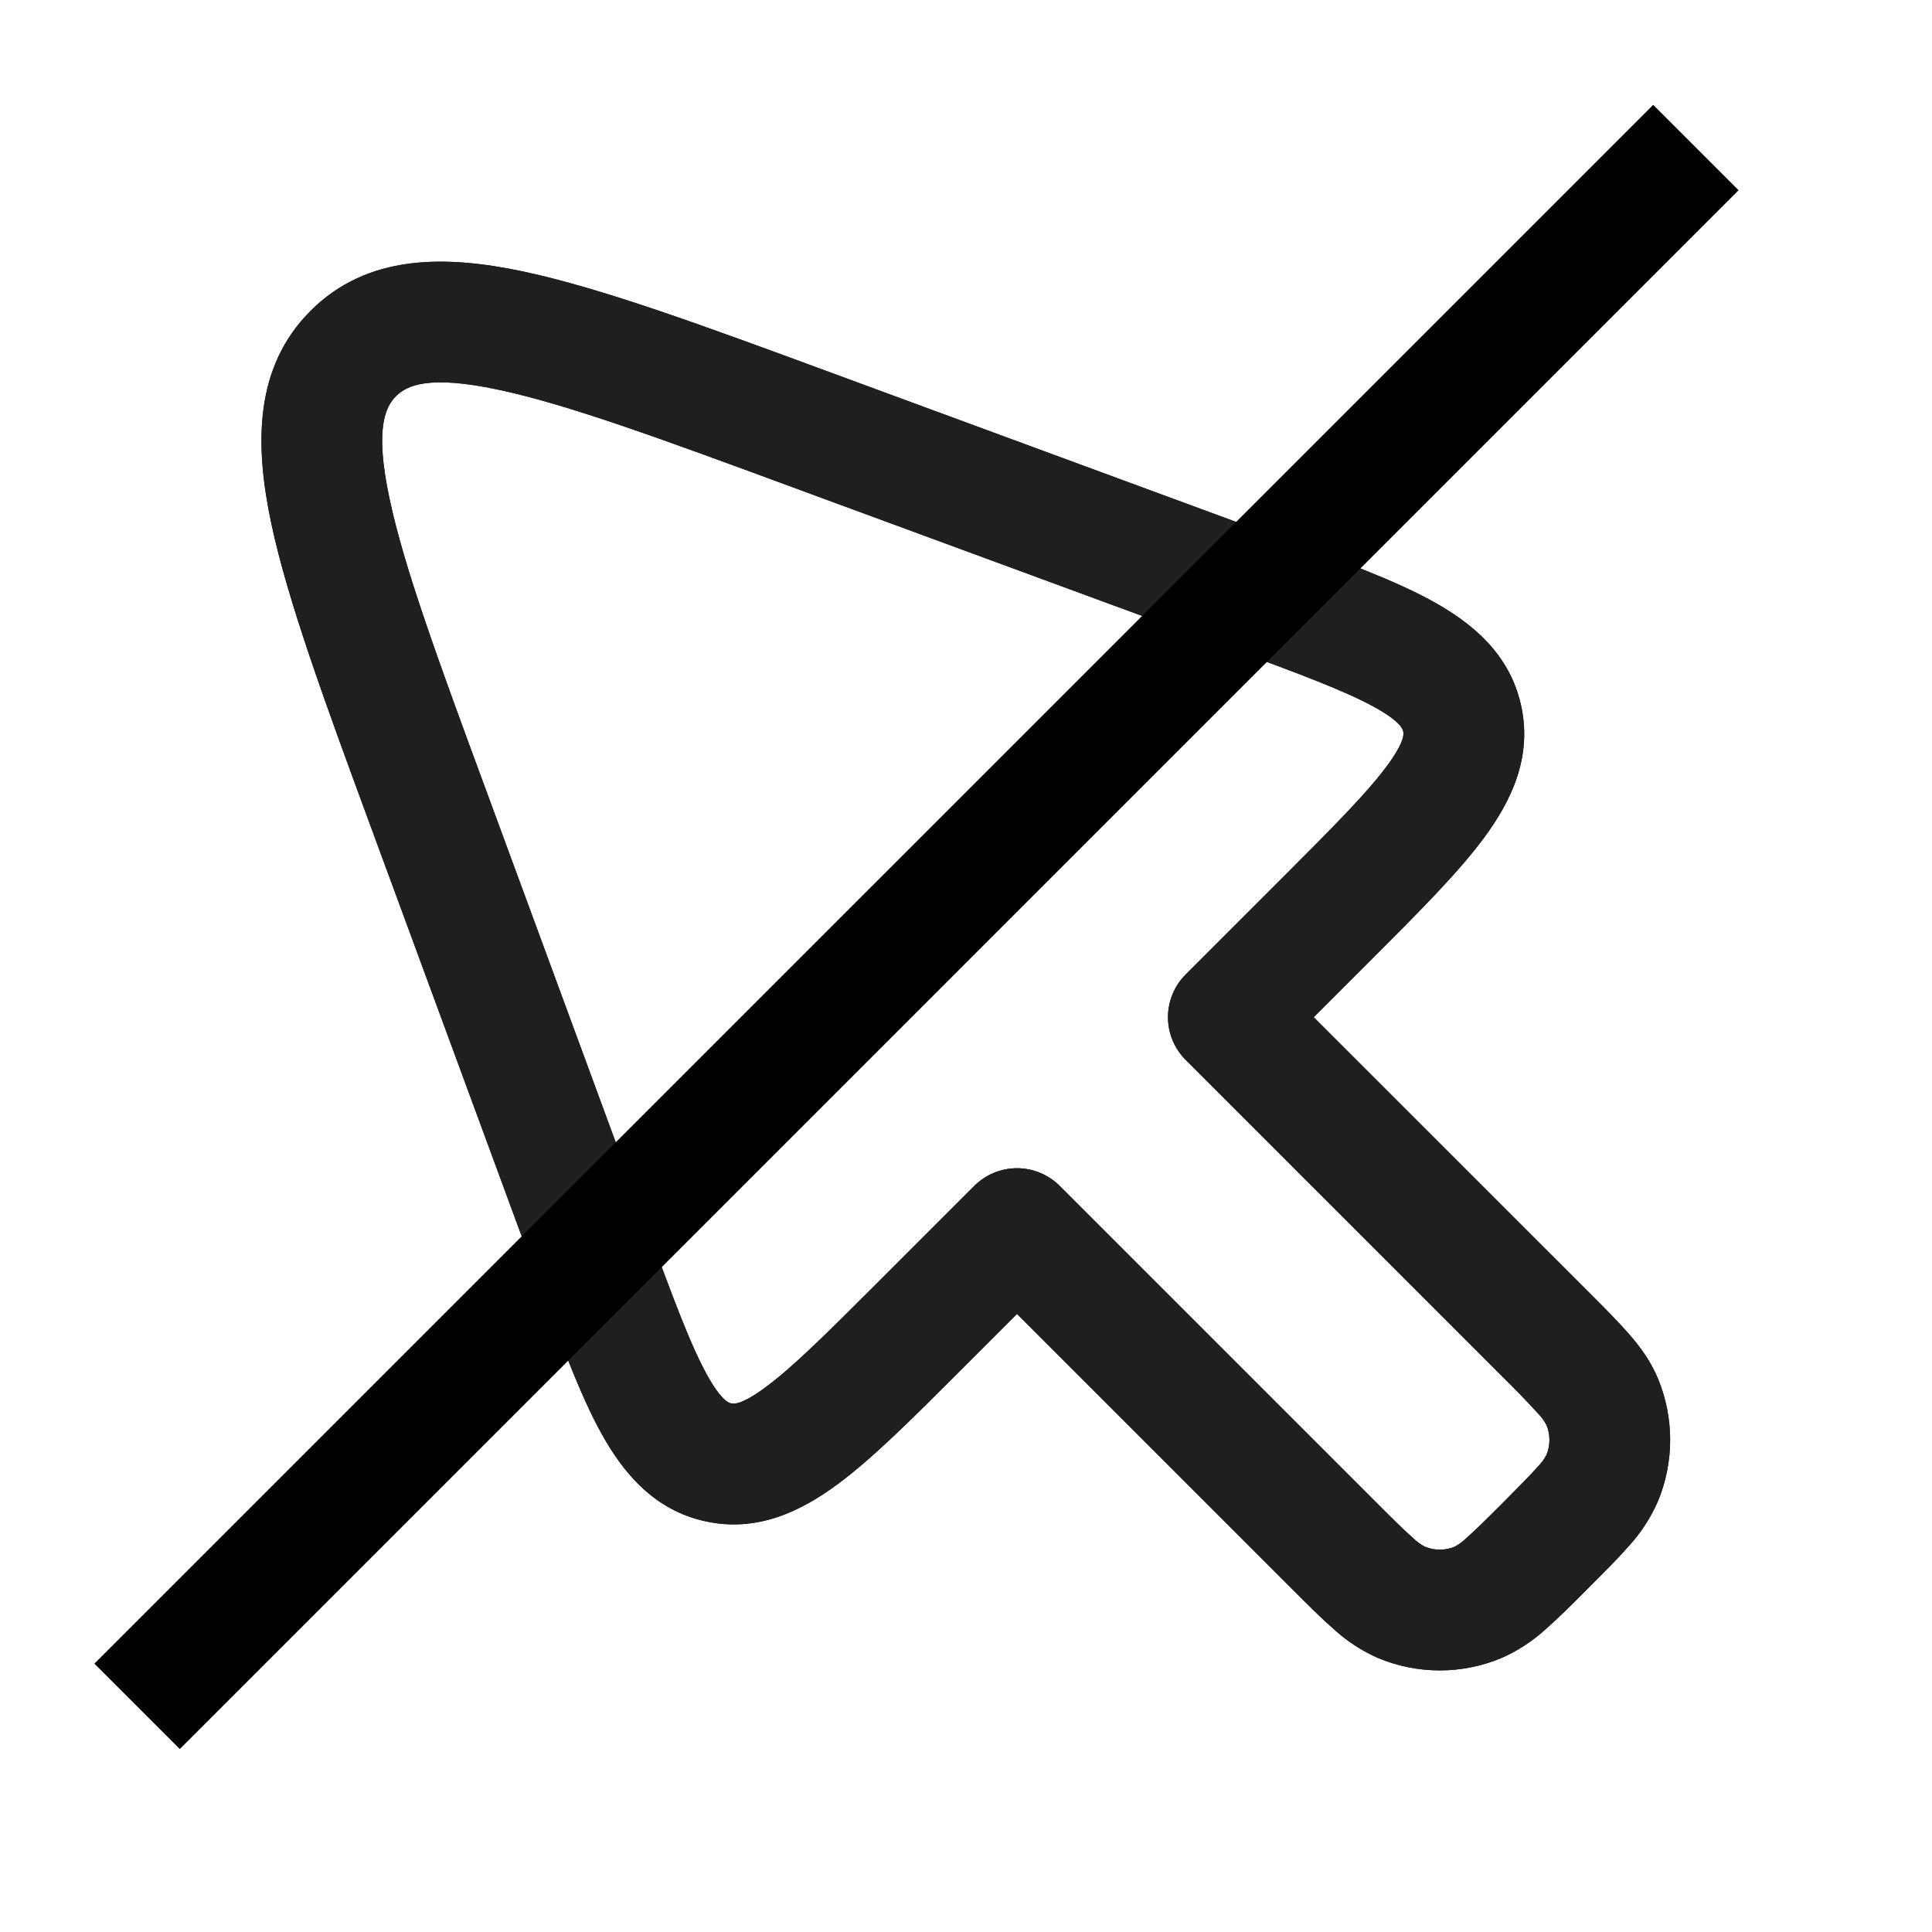 <svg width="24" height="24" viewBox="0 0 24 24" fill="none" xmlns="http://www.w3.org/2000/svg">
<path fill-rule="evenodd" clip-rule="evenodd" d="M10.315 4.626L15.882 6.677C16.652 6.961 17.308 7.202 17.784 7.462C18.282 7.735 18.754 8.118 18.896 8.764C19.038 9.41 18.77 9.956 18.432 10.412C18.109 10.848 17.614 11.342 17.034 11.922L16.32 12.636L19.745 16.06C19.935 16.25 20.103 16.419 20.234 16.569C20.373 16.728 20.505 16.906 20.597 17.127C20.798 17.614 20.798 18.16 20.597 18.647C20.507 18.852 20.385 19.041 20.234 19.206C20.103 19.356 19.934 19.524 19.744 19.714L19.712 19.747C19.522 19.937 19.354 20.105 19.204 20.236C19.039 20.387 18.85 20.51 18.646 20.599C18.159 20.801 17.612 20.801 17.125 20.599C16.92 20.51 16.731 20.387 16.567 20.236C16.417 20.105 16.248 19.936 16.058 19.746L12.634 16.322L11.92 17.036C11.34 17.616 10.846 18.111 10.41 18.434C9.954 18.772 9.408 19.04 8.762 18.898C8.116 18.756 7.732 18.284 7.46 17.786C7.2 17.31 6.959 16.654 6.675 15.884L4.624 10.317C4.044 8.741 3.578 7.477 3.371 6.504C3.165 5.533 3.153 4.567 3.859 3.861C4.565 3.155 5.531 3.167 6.502 3.373C7.475 3.58 8.739 4.045 10.315 4.626ZM6.191 4.841C5.323 4.656 5.054 4.788 4.92 4.921C4.786 5.056 4.654 5.325 4.839 6.193C5.019 7.047 5.445 8.208 6.055 9.861L8.062 15.311C8.372 16.151 8.576 16.701 8.776 17.066C8.964 17.41 9.062 17.429 9.082 17.433H9.086C9.106 17.439 9.202 17.463 9.516 17.229C9.852 16.98 10.268 16.567 10.901 15.934L12.104 14.731C12.244 14.591 12.435 14.512 12.634 14.512C12.832 14.512 13.023 14.591 13.164 14.731L17.103 18.67C17.313 18.88 17.446 19.012 17.553 19.105C17.596 19.148 17.645 19.184 17.699 19.213C17.819 19.263 17.952 19.263 18.072 19.213C18.125 19.184 18.174 19.148 18.218 19.105C18.324 19.012 18.457 18.881 18.668 18.67C18.878 18.458 19.01 18.326 19.103 18.22C19.146 18.177 19.182 18.128 19.211 18.074C19.26 17.955 19.26 17.82 19.211 17.701C19.182 17.647 19.146 17.598 19.103 17.555C18.962 17.401 18.817 17.251 18.668 17.105L14.729 13.166C14.588 13.025 14.509 12.835 14.509 12.636C14.509 12.437 14.588 12.247 14.729 12.106L15.932 10.903C16.565 10.27 16.978 9.854 17.227 9.519C17.46 9.204 17.437 9.108 17.432 9.088V9.086L17.431 9.084C17.427 9.064 17.408 8.966 17.064 8.778C16.698 8.578 16.149 8.374 15.309 8.064L9.858 6.057C8.205 5.447 7.045 5.022 6.191 4.841Z" fill="#1F1F1F"/>
<path fill-rule="evenodd" clip-rule="evenodd" d="M10.314 4.626L15.881 6.677C16.651 6.961 17.307 7.202 17.783 7.462C18.281 7.735 18.753 8.118 18.895 8.764C19.037 9.41 18.769 9.956 18.431 10.412C18.108 10.848 17.613 11.342 17.033 11.922L16.319 12.636L19.744 16.06C19.934 16.25 20.102 16.419 20.233 16.569C20.372 16.728 20.504 16.906 20.596 17.127C20.797 17.614 20.797 18.16 20.596 18.647C20.507 18.852 20.384 19.041 20.233 19.206C20.102 19.356 19.933 19.524 19.743 19.714L19.711 19.747C19.521 19.937 19.353 20.105 19.203 20.236C19.038 20.387 18.85 20.51 18.645 20.599C18.158 20.801 17.611 20.801 17.124 20.599C16.919 20.51 16.731 20.387 16.566 20.236C16.416 20.105 16.247 19.936 16.057 19.746L12.633 16.322L11.919 17.036C11.339 17.616 10.845 18.111 10.409 18.434C9.953 18.772 9.407 19.04 8.761 18.898C8.115 18.756 7.731 18.284 7.459 17.786C7.199 17.31 6.958 16.654 6.674 15.884L4.623 10.317C4.043 8.741 3.577 7.477 3.37 6.504C3.164 5.533 3.152 4.567 3.858 3.861C4.564 3.155 5.53 3.167 6.501 3.373C7.474 3.58 8.738 4.045 10.314 4.626ZM6.19 4.841C5.322 4.656 5.053 4.788 4.919 4.921C4.785 5.056 4.653 5.325 4.838 6.193C5.018 7.047 5.444 8.208 6.054 9.861L8.061 15.311C8.371 16.151 8.575 16.701 8.775 17.066C8.963 17.41 9.061 17.429 9.081 17.433H9.085C9.105 17.439 9.201 17.463 9.515 17.229C9.851 16.98 10.267 16.567 10.9 15.934L12.103 14.731C12.244 14.591 12.434 14.512 12.633 14.512C12.832 14.512 13.023 14.591 13.163 14.731L17.102 18.67C17.312 18.88 17.445 19.012 17.552 19.105C17.595 19.148 17.645 19.184 17.698 19.213C17.818 19.263 17.951 19.263 18.071 19.213C18.125 19.184 18.174 19.148 18.217 19.105C18.323 19.012 18.456 18.881 18.667 18.67C18.877 18.458 19.009 18.326 19.102 18.22C19.145 18.177 19.181 18.128 19.21 18.074C19.26 17.955 19.26 17.82 19.21 17.701C19.181 17.647 19.145 17.598 19.102 17.555C18.962 17.401 18.817 17.251 18.667 17.105L14.728 13.166C14.588 13.025 14.509 12.835 14.509 12.636C14.509 12.437 14.588 12.247 14.728 12.106L15.931 10.903C16.564 10.27 16.977 9.854 17.226 9.519C17.459 9.204 17.436 9.108 17.431 9.088V9.086L17.43 9.084C17.426 9.064 17.407 8.966 17.063 8.778C16.697 8.578 16.148 8.374 15.308 8.064L9.857 6.057C8.204 5.447 7.044 5.022 6.19 4.841Z" fill="#1F1F1F"/>
<line x1="21.067" y1="1.833" x2="1.703" y2="21.197" stroke="black" stroke-width="1.5"/>
</svg>
